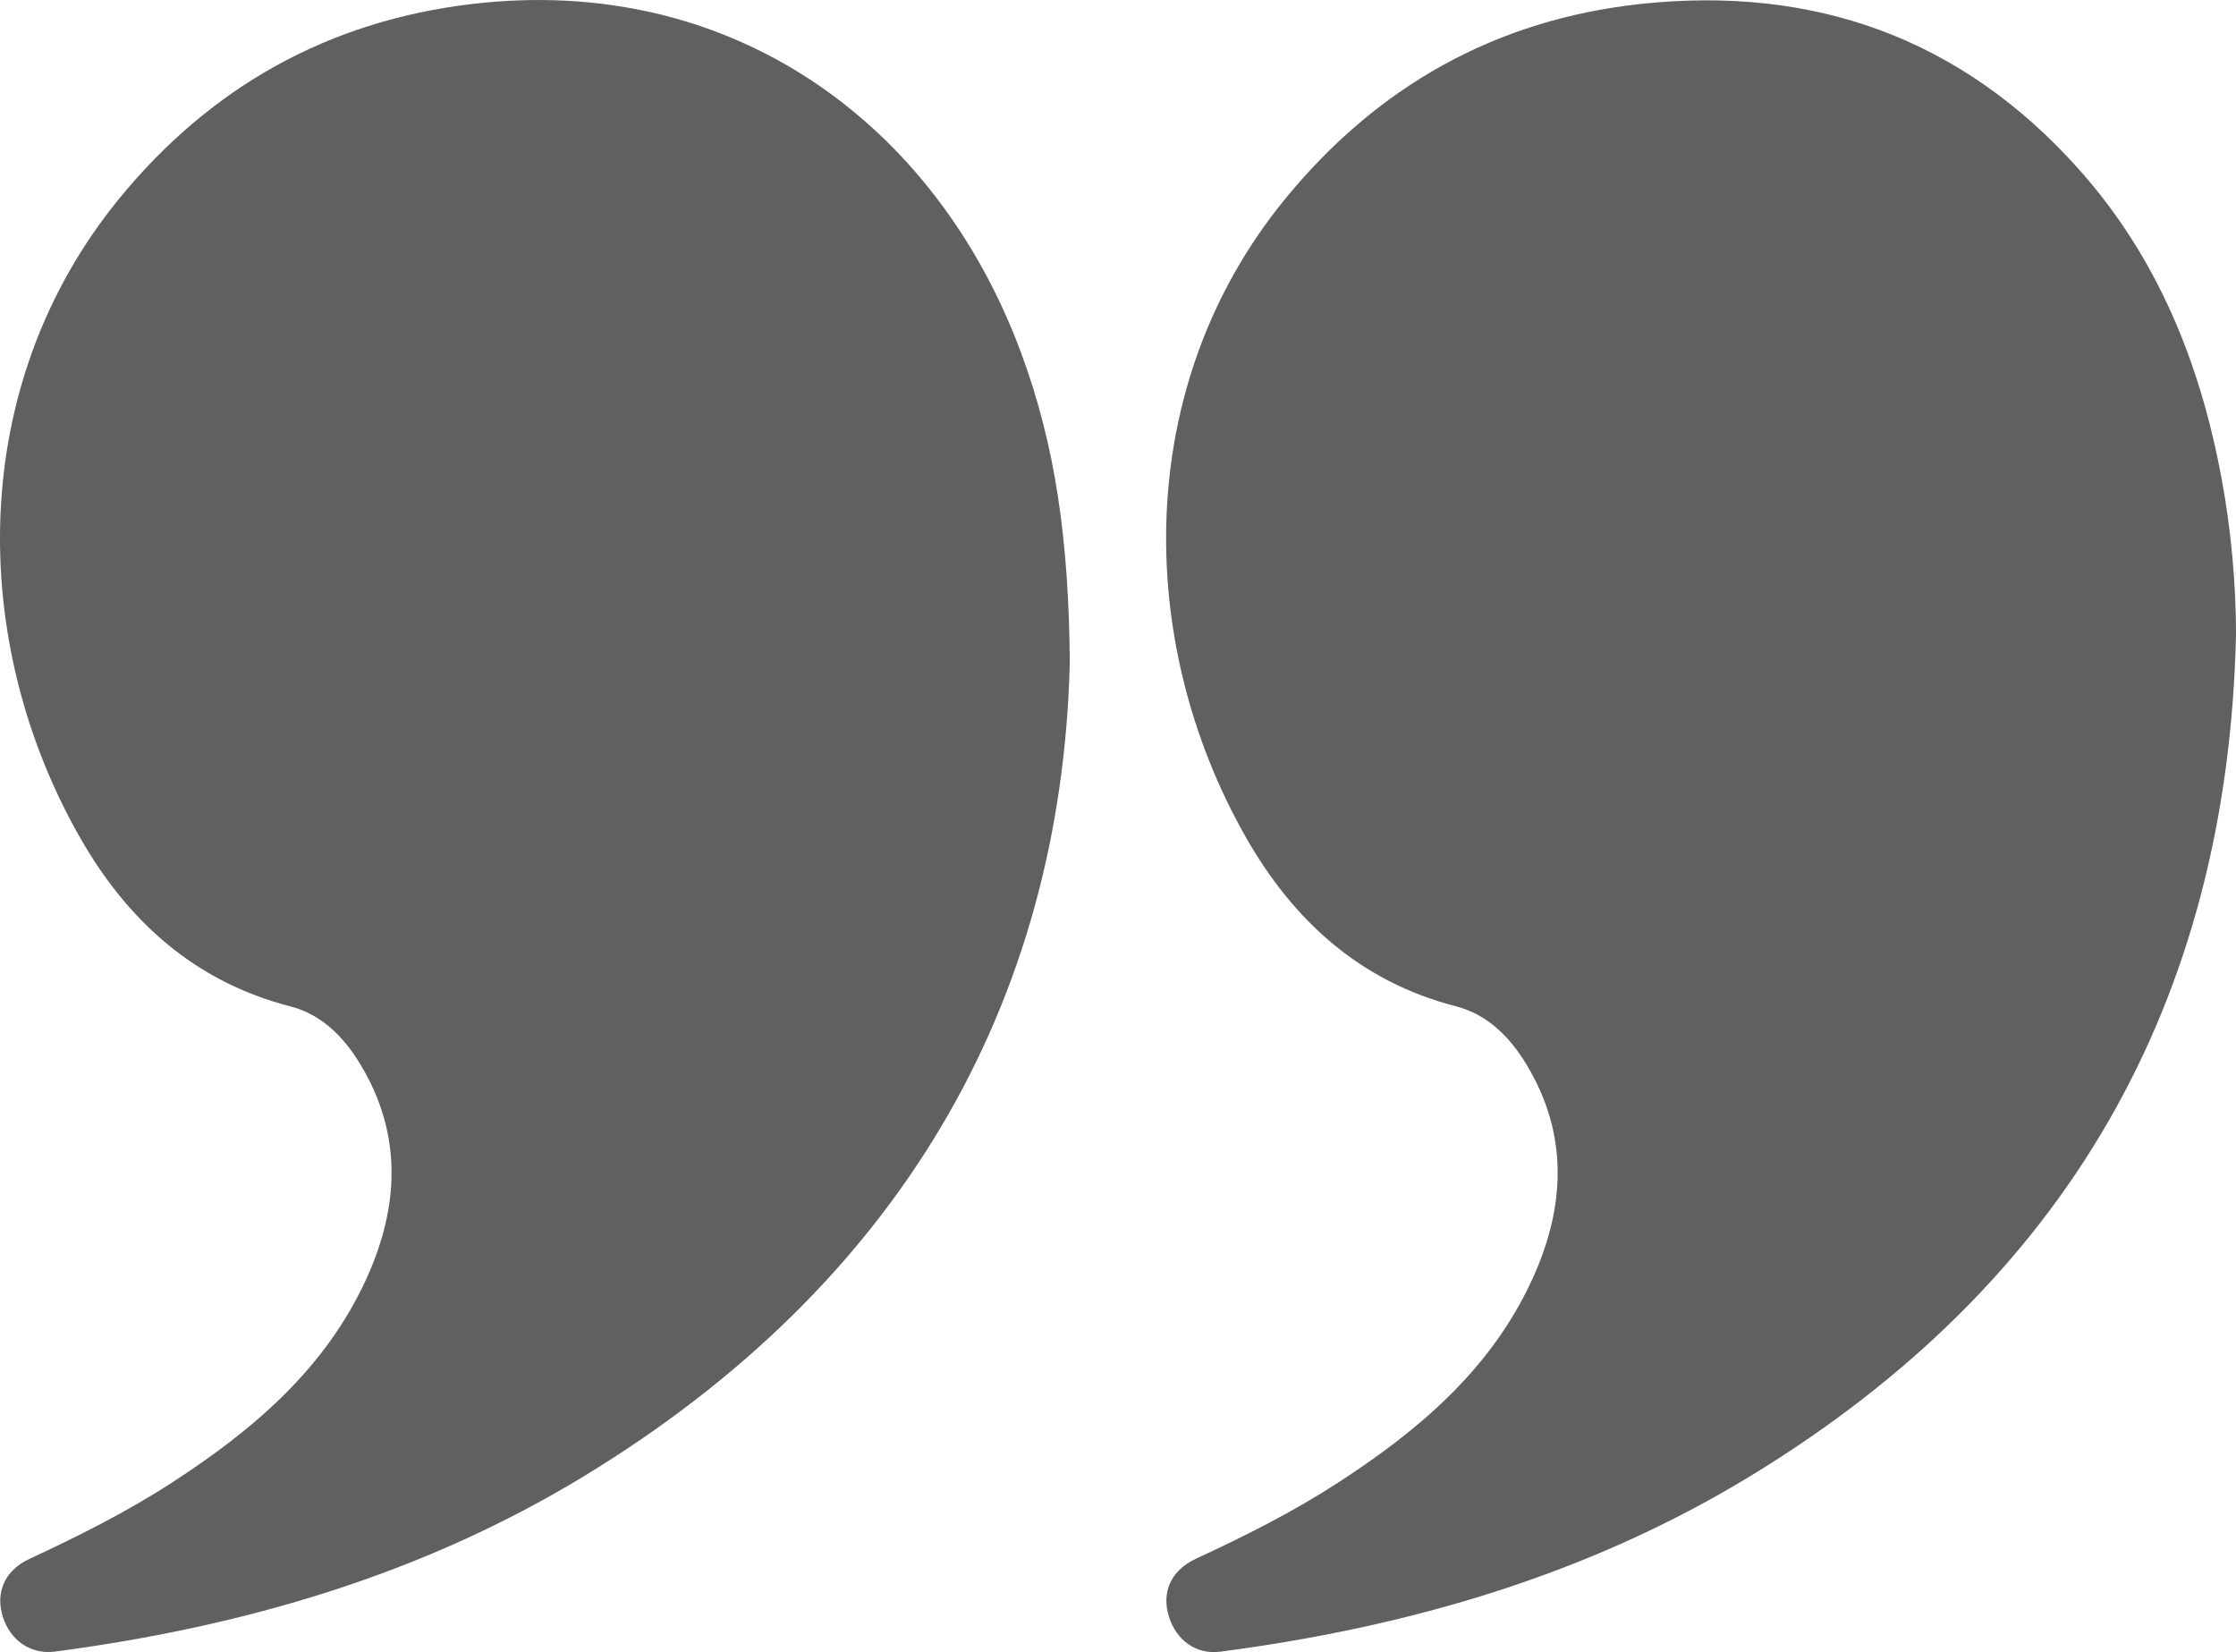 <?xml version="1.0" encoding="UTF-8"?>
<svg id="Ebene_2" xmlns="http://www.w3.org/2000/svg" viewBox="0 0 472 348.73">
  <defs>
    <style>
      .cls-1 {
        fill: #606060;
      }
    </style>
  </defs>
  <g id="Ebene_1-2" data-name="Ebene_1">
    <g>
      <path class="cls-1" d="M225.82,140.1c-1.87,71.96-36.14,131.09-102.5,171.47-34.31,20.88-72.08,31.83-111.67,37.05-5.1.67-9.4-2.25-11.03-7.27-1.63-5.05.25-9.8,5.58-12.28,10.32-4.8,20.47-9.88,30.03-16.07,17.16-11.12,32.49-24.08,41.17-43.2,6.87-15.13,7.57-30.33-1.28-45.05-3.46-5.75-8.13-10.59-14.81-12.31-20.25-5.21-34.4-18.07-44.43-35.66C-6.59,135.62-7.14,81.5,25.1,42,44.36,18.42,69.23,4.43,99.65.84c54.74-6.47,97.97,25.16,115.91,73.68,7.14,19.3,10.08,39.27,10.27,65.58Z"/>
      <path class="cls-1" d="M472,134.04c-1.78,77.73-35.97,136.92-102.27,177.39-34.42,21.01-72.35,32.01-112.11,37.21-5.1.67-9.31-2.35-10.89-7.46-1.56-5.05.39-9.7,5.79-12.19,10.34-4.77,20.47-9.88,30.02-16.08,17.01-11.04,32.21-23.91,40.89-42.83,7-15.27,7.76-30.61-1.26-45.47-3.48-5.73-8.19-10.49-14.88-12.21-20.25-5.22-34.35-18.16-44.35-35.76-23.35-41.11-23.86-95.09,8.14-134.4,19.45-23.9,44.56-38.14,75.39-41.42,36.52-3.89,67.63,7.27,92.27,34.81,16.68,18.65,25.72,41.04,30.22,65.4,2.01,10.88,3.02,21.86,3.05,33.01Z"/>
    </g>
  </g>
</svg>